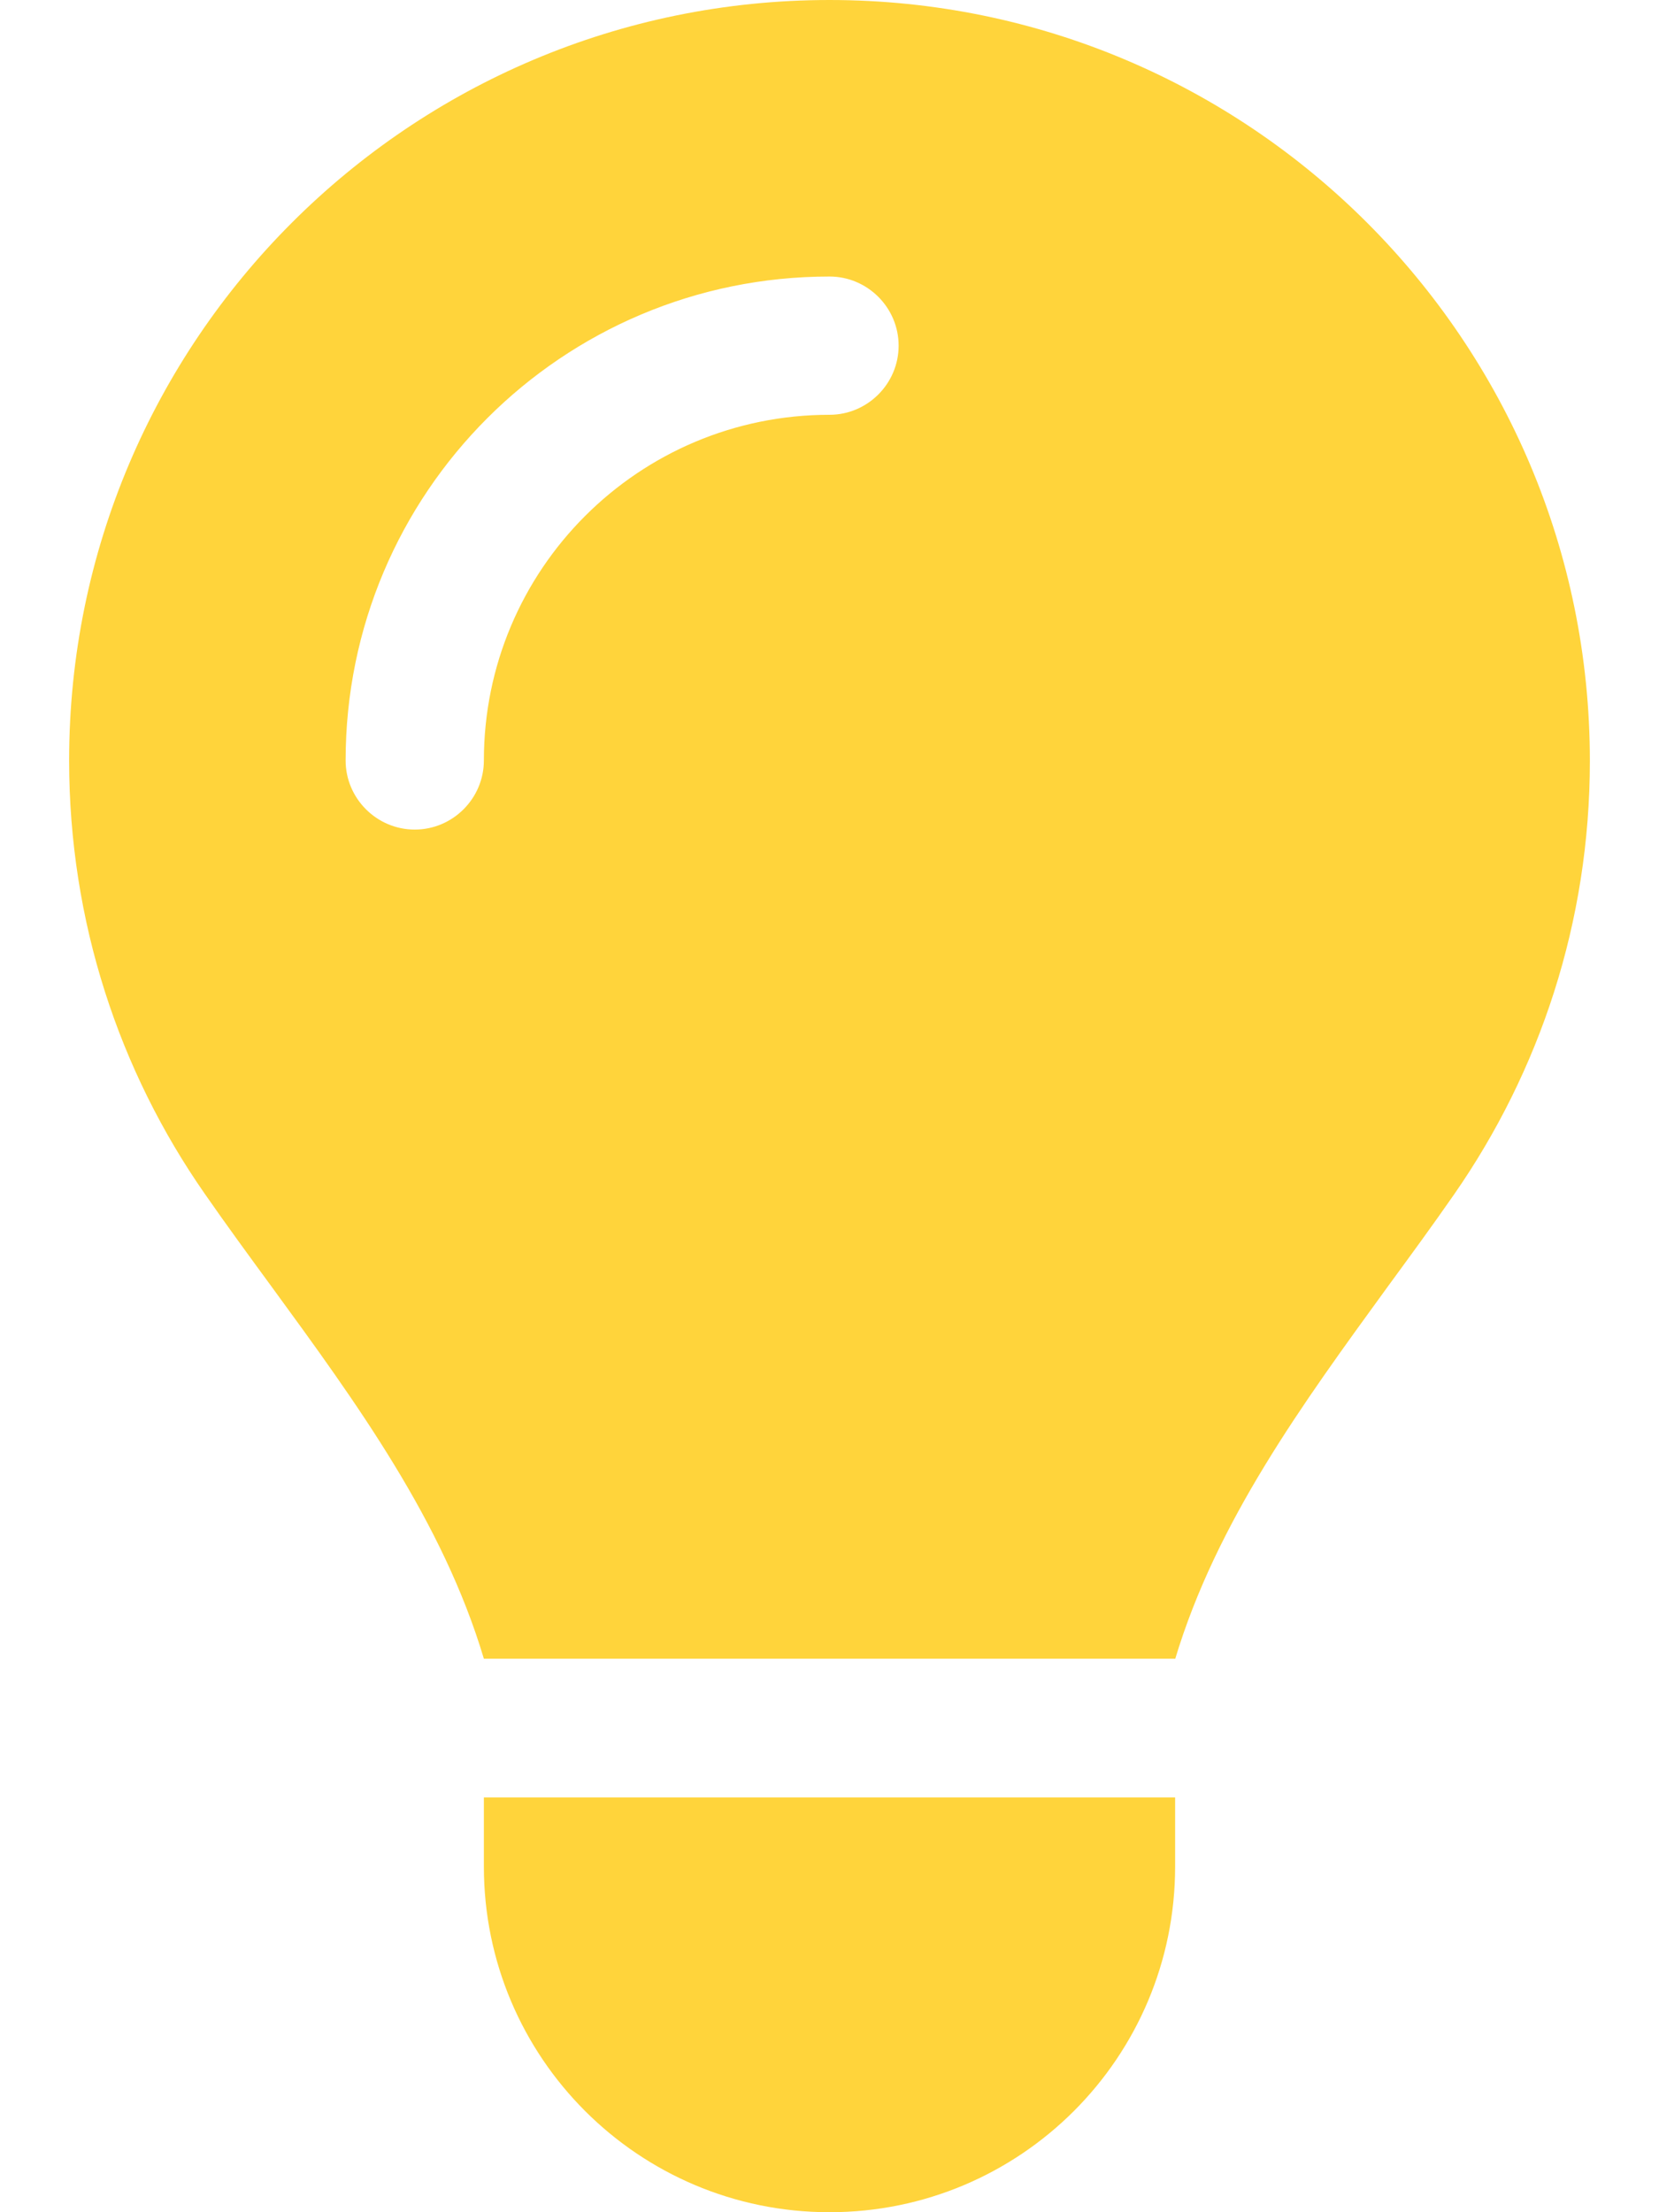 <svg xmlns="http://www.w3.org/2000/svg" viewBox="0 0 384 512"><!--!Font Awesome Free 6.5.2 by @fontawesome - https://fontawesome.com License - https://fontawesome.com/license/free Copyright 2024 Fonticons, Inc.--><path fill="#FFD43B" d="M272 384c9.6-31.9 29.5-59.1 49.2-86.2 5.2-7.1 10.4-14.2 15.4-21.4 19.8-28.5 31.4-63 31.4-100.3C368 78.8 289.2 0 192 0S16 78.8 16 176c0 37.3 11.6 71.9 31.4 100.3 5 7.2 10.2 14.3 15.4 21.4 19.8 27.1 39.7 54.4 49.2 86.2h160zm-80 128c44.2 0 80-35.8 80-80v-16H112v16c0 44.2 35.8 80 80 80zm-80-336c0 8.8-7.2 16-16 16s-16-7.2-16-16c0-61.9 50.1-112 112-112 8.8 0 16 7.2 16 16s-7.2 16-16 16c-44.2 0-80 35.8-80 80z"/></svg>